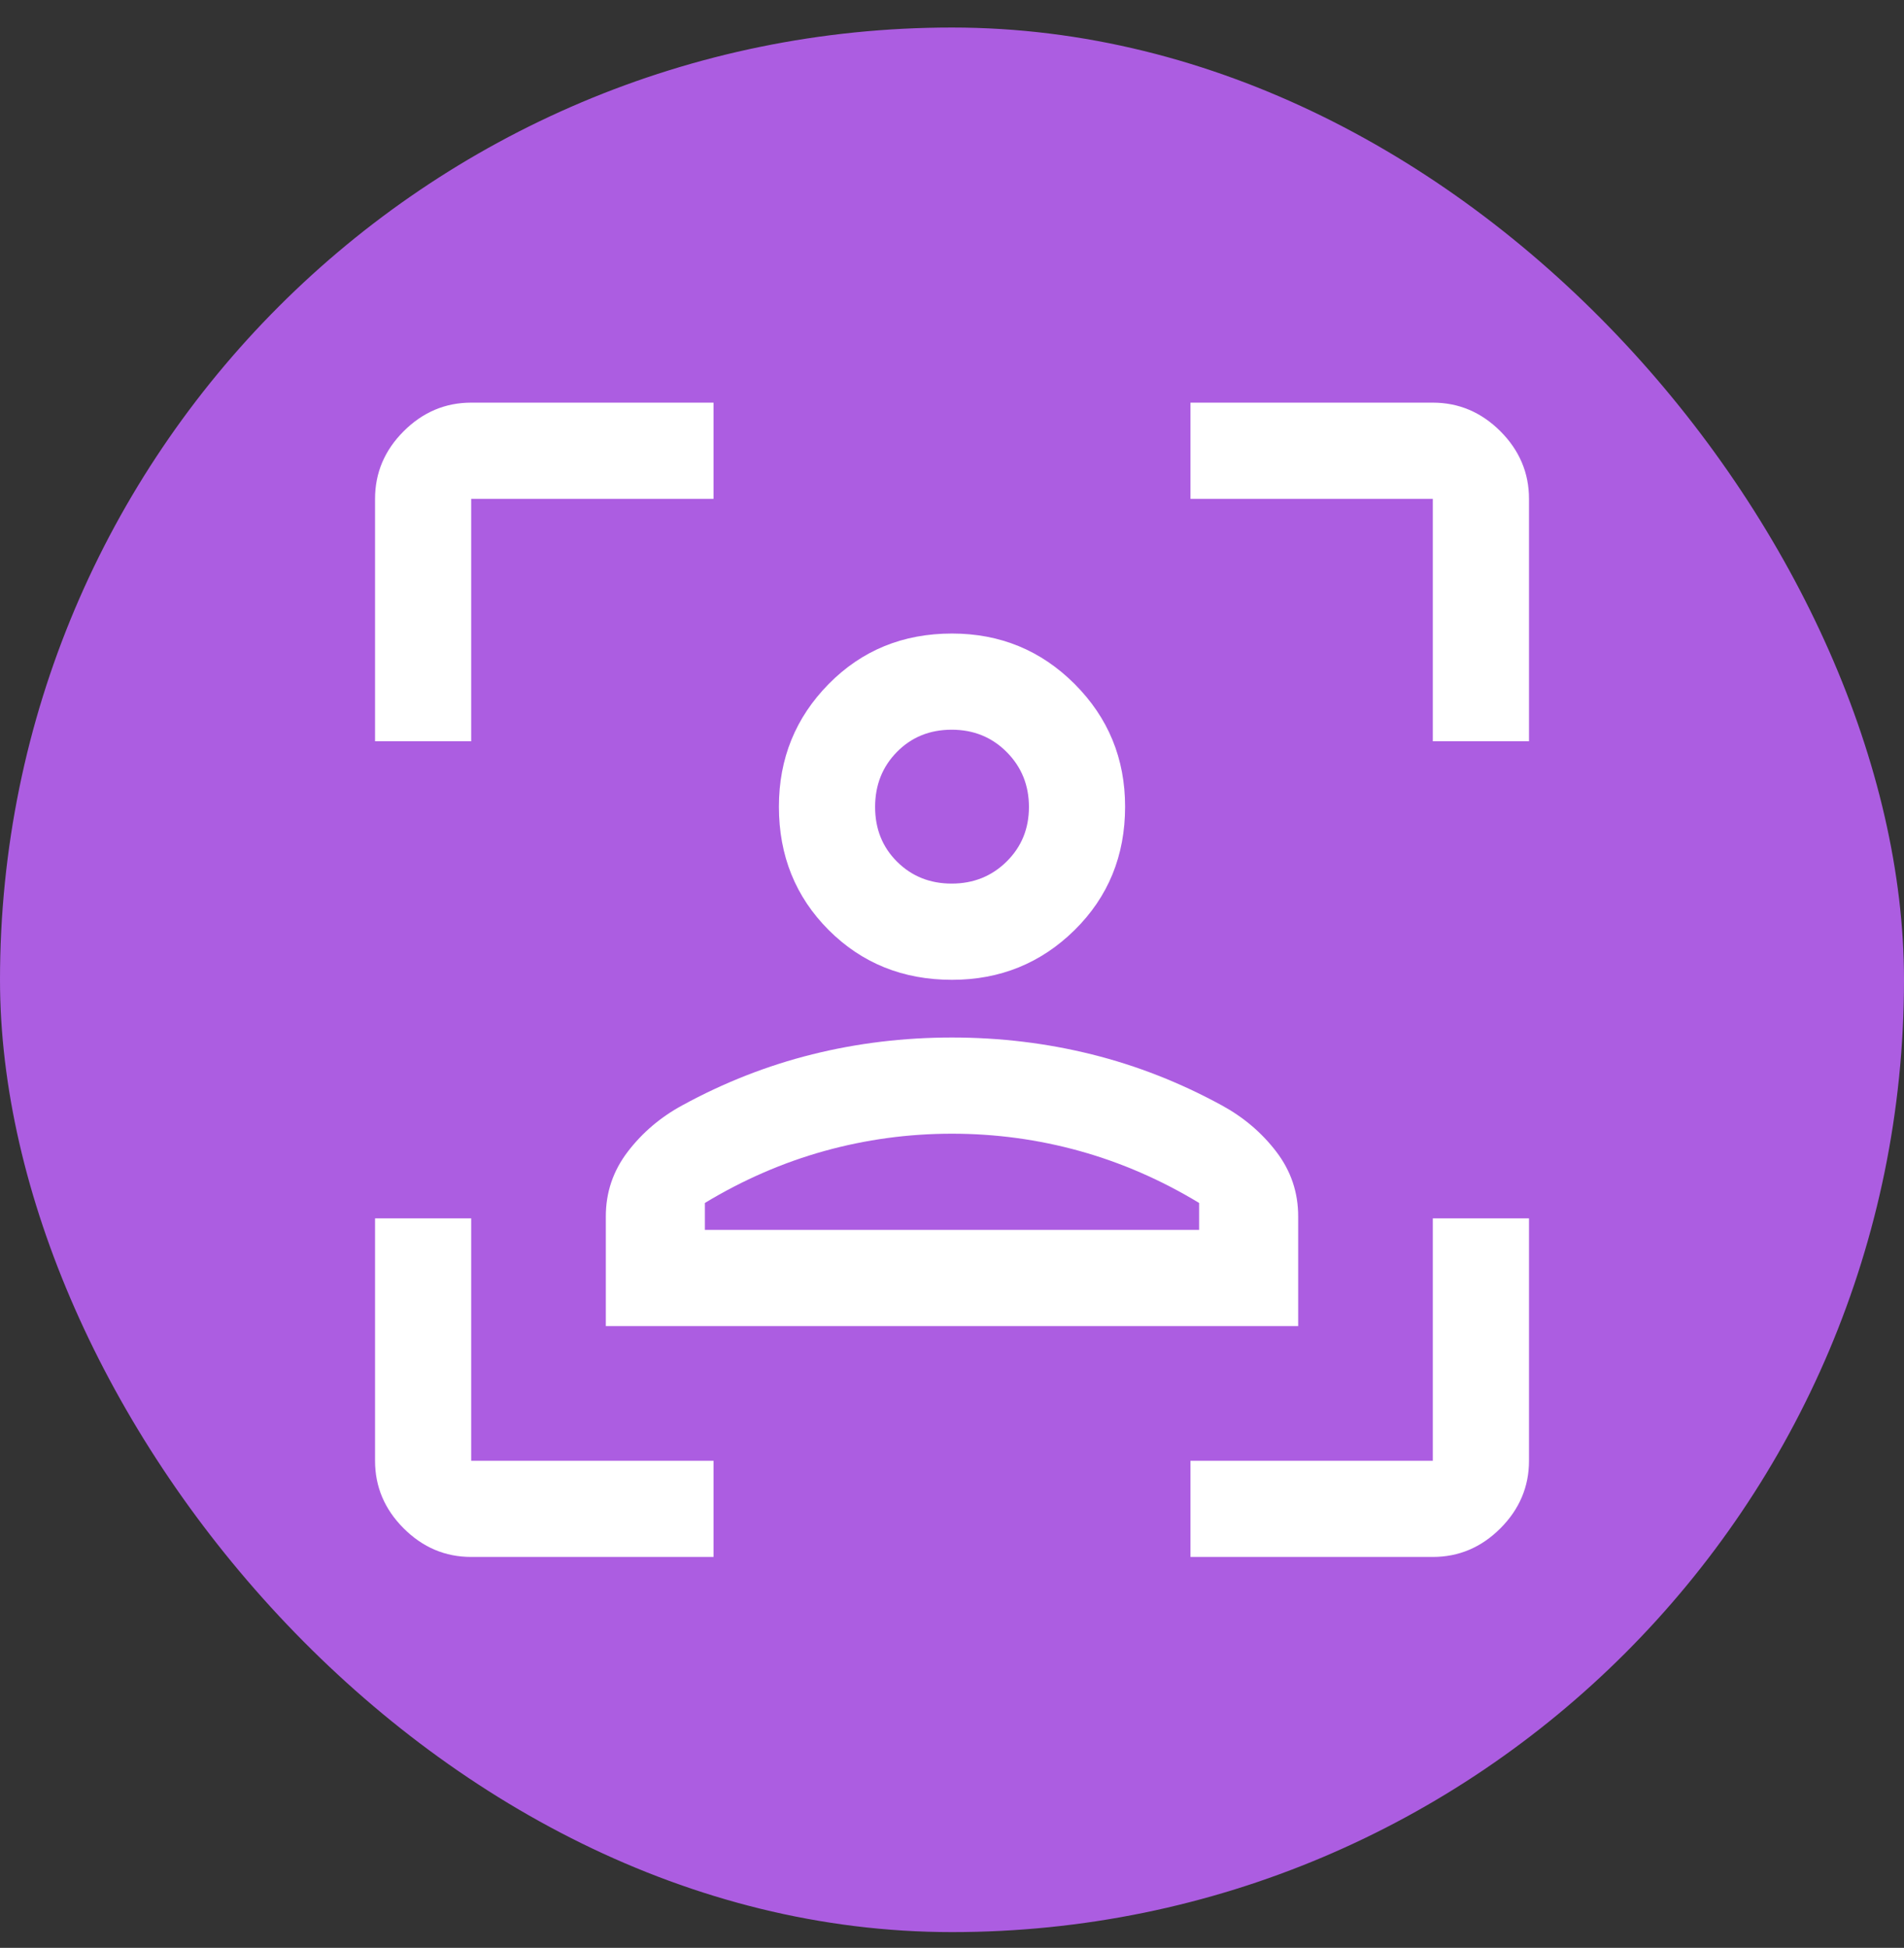 <svg width="44" height="45" viewBox="0 0 44 45" fill="none" xmlns="http://www.w3.org/2000/svg">
<rect x="0" y="0" width="44" height="45" fill="#333333" stroke="none"/>
<rect y="0.636" width="44" height="44" rx="22" fill="#AC5DE1"/>
<path d="M22 22.636C20.867 22.636 19.917 22.252 19.15 21.486C18.384 20.719 18 19.769 18 18.636C18 17.524 18.384 16.58 19.15 15.802C19.917 15.024 20.867 14.636 22 14.636C23.111 14.636 24.056 15.024 24.834 15.802C25.611 16.58 26 17.524 26 18.636C26 19.769 25.611 20.719 24.834 21.486C24.056 22.252 23.111 22.636 22 22.636ZM21.993 20.413C22.494 20.413 22.917 20.244 23.261 19.905C23.606 19.565 23.778 19.145 23.778 18.643C23.778 18.142 23.607 17.719 23.265 17.375C22.922 17.03 22.498 16.858 21.993 16.858C21.487 16.858 21.065 17.029 20.728 17.371C20.391 17.713 20.223 18.137 20.223 18.643C20.223 19.149 20.392 19.571 20.731 19.908C21.071 20.245 21.491 20.413 21.993 20.413ZM14 30.636V28.102C14 27.547 14.169 27.049 14.506 26.608C14.843 26.167 15.263 25.81 15.767 25.536C16.73 25.01 17.731 24.617 18.771 24.358C19.811 24.099 20.887 23.969 21.999 23.969C23.111 23.969 24.187 24.099 25.228 24.358C26.269 24.617 27.271 25.01 28.234 25.536C28.737 25.81 29.158 26.167 29.495 26.608C29.832 27.049 30 27.547 30 28.102V30.636H14ZM22 26.191C20.992 26.191 20.009 26.325 19.05 26.591C18.091 26.858 17.171 27.258 16.289 27.791V28.413H27.711V27.791C26.83 27.258 25.91 26.858 24.951 26.591C23.992 26.325 23.008 26.191 22 26.191ZM22 28.413H27.711H16.289H22ZM10.889 35.969C10.289 35.969 9.769 35.749 9.328 35.308C8.887 34.867 8.667 34.347 8.667 33.747V28.147H10.889V33.747H16.489V35.969H10.889ZM8.667 17.125V11.525C8.667 10.925 8.887 10.404 9.328 9.963C9.769 9.523 10.289 9.302 10.889 9.302H16.489V11.525H10.889V17.125H8.667ZM27.511 35.969V33.747H33.111V28.147H35.334V33.747C35.334 34.347 35.113 34.867 34.673 35.308C34.232 35.749 33.711 35.969 33.111 35.969H27.511ZM33.111 17.125V11.525H27.511V9.302H33.111C33.711 9.302 34.232 9.523 34.673 9.963C35.113 10.404 35.334 10.925 35.334 11.525V17.125H33.111Z" fill="white"/>
</svg>
